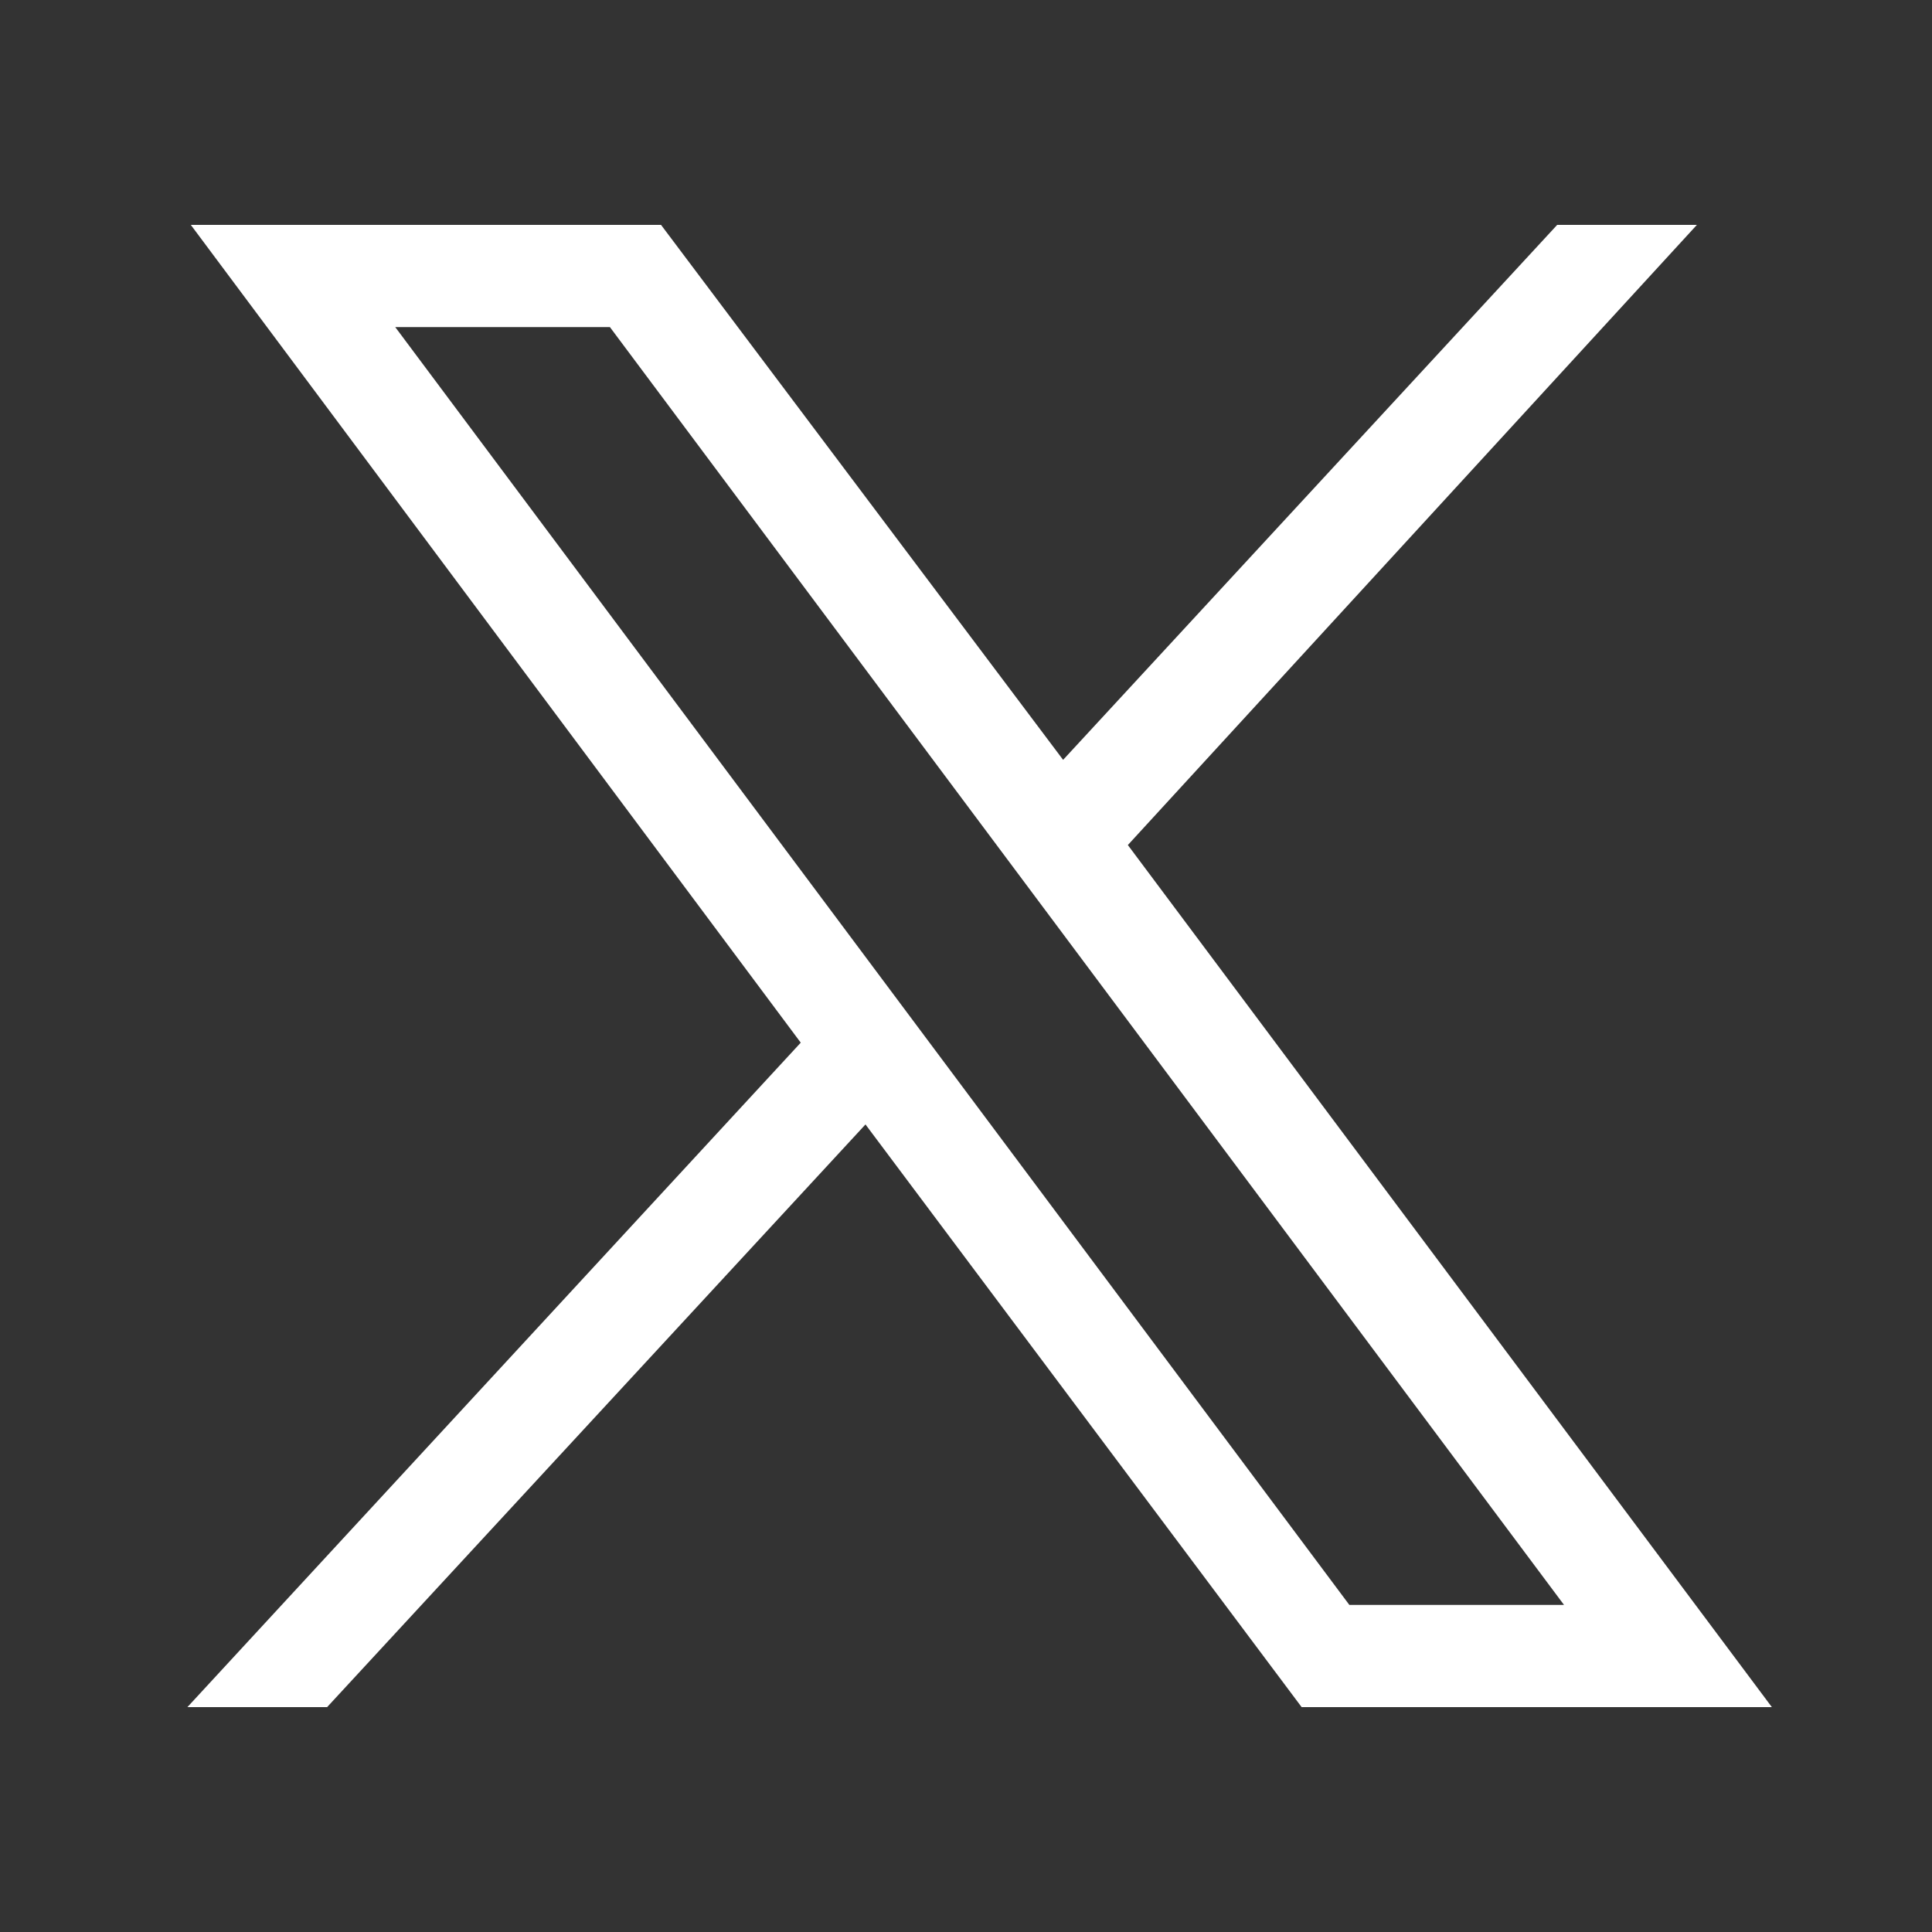 <?xml version="1.0" encoding="UTF-8"?>
<svg id="Layer_1" data-name="Layer 1" xmlns="http://www.w3.org/2000/svg" version="1.1" viewBox="0 0 56.7 56.7">
  <rect x="0" y="0" width="56.7" height="56.7" fill="#333333" stroke="none"/>
  <defs>
    <style>
      .cls-1, .cls-2, .cls-3, .cls-4, .cls-5, .cls-6 {
        stroke-width: 0px;
      }

      .cls-1, .cls-2, .cls-4, .cls-7 {
        display: none;
      }

      .cls-1, .cls-5 {
        fill: #7f7f7f;
      }

      .cls-3 {
        fill: #a7a7a7;
      }

      .cls-4, .cls-6 {
        fill: #fff;
      }
    </style>
  </defs>
  <path class="cls-4" d="M39,20.5h-7v-4.6c0-1.7,1.1-2.1,2-2.1h5v-7.6h-6.8c-7.6,0-9.3,5.6-9.3,9.3v5.1h-4.4v7.8h4.4v22.2h9.2v-22.2h6.2l.8-7.8Z"/>
  <path id="path1009" class="cls-6" d="M5.6,6.6l17.9,24L5.5,50.1h4.1l15.8-17.1,12.8,17.1h13.8l-18.9-25.3L49.8,6.6h-4.1l-14.5,15.7-11.8-15.7H5.6ZM11.6,9.6h6.3l28,37.5h-6.3L11.6,9.6Z"/>
  <g class="cls-7">
    <path class="cls-5" d="M28.7,6.4c-6,0-6.7,0-9.1.1-2.3.1-3.9.5-5.3,1-1.4.6-2.7,1.3-3.9,2.5-1.2,1.2-2,2.4-2.5,3.9-.5,1.4-.9,3-1,5.3-.1,2.3-.1,3.1-.1,9.1s0,6.7.1,9.1c.1,2.3.5,3.9,1,5.3.6,1.4,1.3,2.7,2.5,3.9,1.2,1.2,2.4,2,3.9,2.5,1.4.5,3,.9,5.3,1,2.3.1,3.1.1,9.1.1s6.7,0,9.1-.1c2.3-.1,3.9-.5,5.3-1,1.4-.6,2.7-1.3,3.9-2.5s2-2.4,2.5-3.9c.5-1.4.9-3,1-5.3.1-2.3.1-3.1.1-9.1s0-6.7-.1-9.1c-.1-2.3-.5-3.9-1-5.3-.6-1.4-1.3-2.7-2.5-3.9-1.2-1.2-2.4-2-3.9-2.5-1.4-.5-3-.9-5.3-1-2.3-.1-3.1-.1-9.1-.1ZM28.7,10.4c5.9,0,6.6,0,8.9.1,2.1,0,3.3.5,4.1.8,1,.4,1.8.9,2.5,1.6.8.8,1.2,1.5,1.6,2.5.3.8.7,1.9.8,4.1.1,2.3.1,3,.1,8.9s0,6.6-.1,8.9c0,2.1-.5,3.3-.8,4.1-.4,1-.9,1.8-1.6,2.5-.8.8-1.5,1.2-2.5,1.6-.8.3-1.9.7-4.1.8-2.3.1-3,.1-8.9.1s-6.6,0-8.9-.1c-2.1,0-3.3-.5-4.1-.8-1-.4-1.8-.9-2.5-1.6-.8-.8-1.2-1.5-1.6-2.5-.3-.8-.7-1.9-.8-4.1-.1-2.3-.1-3-.1-8.9s0-6.6.1-8.9c0-2.1.5-3.3.8-4.1.4-1,.9-1.8,1.6-2.5.8-.8,1.5-1.2,2.5-1.6.8-.3,1.9-.7,4.1-.8,2.3-.1,3-.1,8.9-.1Z"/>
    <path class="cls-5" d="M28.7,35.7c-4,0-7.3-3.3-7.3-7.3s3.3-7.3,7.3-7.3,7.3,3.3,7.3,7.3-3.3,7.3-7.3,7.3ZM28.7,17.1c-6.2,0-11.3,5-11.3,11.3s5,11.3,11.3,11.3,11.3-5,11.3-11.3c0-6.2-5-11.3-11.3-11.3Z"/>
    <path class="cls-5" d="M43.1,16.6c0,1.5-1.2,2.6-2.6,2.6s-2.6-1.2-2.6-2.6,1.2-2.6,2.6-2.6c1.5,0,2.6,1.2,2.6,2.6Z"/>
  </g>
  <path class="cls-1" d="M49.9,17.7c-.5-1.9-2-3.4-3.9-3.9-3.4-.9-17.2-.9-17.2-.9,0,0-13.8,0-17.2.9-1.9.5-3.4,2-3.9,3.9-.9,3.4-.9,10.6-.9,10.6,0,0,0,7.2.9,10.6.5,1.9,2,3.4,3.9,3.9,3.4.9,17.2.9,17.2.9,0,0,13.8,0,17.2-.9,1.9-.5,3.4-2,3.9-3.9.9-3.4.9-10.6.9-10.6,0,0,0-7.2-.9-10.6h0ZM24.3,35v-13.2l11.5,6.6-11.5,6.6h0Z"/>
  <g class="cls-7">
    <path class="cls-3" d="M26,35.3c-.1.4-.2.7-.2,1-.3,1.4-.6,2.8-.9,4.2-.3,1-.5,2.1-.9,3.1-.3.9-.7,1.8-1.2,2.6-.7,1.3-1.5,2.6-2.4,3.8-.1.2-.2.6-.5.5-.4,0-.3-.5-.3-.8-.3-1.9-.3-3.8-.3-5.7,0-1,0-2,.3-3,.3-1,.4-2,.7-3,.2-.7.3-1.4.4-2.2,0-.7.4-1.3.5-2,.1-.9.4-1.8.6-2.7.2-.8.4-1.6.5-2.4.1-.6.2-1.1.4-1.6,0-.3,0-.5-.1-.8-.4-.8-.4-1.6-.6-2.5-.2-1.1,0-2.1.2-3.2.4-1.6,1-3.1,2.5-4,1.6-1,3.9-.6,4.7,1.3.5,1.2.4,2.5.2,3.7-.1,1.1-.5,2.1-.8,3.2-.2.8-.5,1.6-.7,2.4-.2.7-.5,1.3-.4,2,0,.4,0,.8,0,1.2,0,1.6,1,2.6,2.3,3.2.7.3,1.6.4,2.5.1.9-.2,1.7-.7,2.4-1.2.8-.6,1.3-1.5,1.9-2.3.5-.9.9-1.9,1.2-2.8.4-1.3.7-2.6.9-4,.1-1.1.1-2.1.2-3.2,0-1.9-.4-3.7-1.4-5.4-.6-1-1.4-1.8-2.4-2.6-.8-.6-1.7-.9-2.6-1.3-.3-.1-.6-.1-1-.2-1-.3-2.1-.2-3.2-.2-1.3,0-2.6.3-3.8.8-1.3.5-2.4,1.3-3.4,2.2-1,1-1.8,2.1-2.5,3.4-.5,1-.9,2.1-1,3.2-.2,1.3-.4,2.7-.1,4.1.2.9.4,1.7.8,2.5.2.4.4.7.7,1,.3.4.4.8.3,1.2-.1.7-.3,1.5-.5,2.2-.1.6-.8.8-1.3.5-1.7-.9-2.8-2.2-3.6-3.9-.7-1.6-1.1-3.2-1.1-5,0-1.2,0-2.4.2-3.6.2-1,.5-1.9.8-2.8.4-1.2,1-2.3,1.7-3.3,1-1.6,2.3-2.9,3.9-4,1.2-.8,2.4-1.5,3.7-2,.8-.3,1.7-.5,2.6-.7,1.6-.3,3.2-.4,4.7-.4.9,0,1.7.2,2.5.4,1.1.2,2.2.6,3.2,1.1.7.3,1.4.7,2,1.1,1,.7,1.9,1.5,2.7,2.4,1,1.1,1.7,2.3,2.3,3.6.3.6.5,1.3.8,1.9.1.3.2.6.2.9,0,.5.1,1,.2,1.5.2,1,.1,2.1.1,3.1,0,.9,0,1.8-.3,2.6,0,.4,0,.8-.2,1.2-.2.7-.3,1.4-.5,2-.3,1.1-.7,2.1-1.2,3-1,2.1-2.4,3.9-4.4,5.3-.7.5-1.4.9-2.2,1.2-1.7.7-3.5,1-5.4.6-1.7-.3-3.1-1.2-4.2-2.6,0-.1-.2-.2-.3-.3Z"/>
  </g>
  <path class="cls-2" d="M48.5,24.3c-4,0-7.8-1.3-10.9-3.5v15.9c0,7.9-6.4,14.4-14.4,14.4s-5.9-1-8.2-2.6c-3.7-2.6-6.1-6.9-6.1-11.8,0-7.9,6.4-14.4,14.4-14.4s1.3,0,1.9.1v8c-.6-.2-1.3-.3-1.9-.3-3.6,0-6.6,2.9-6.6,6.6s1.4,4.7,3.5,5.8c.9.5,1.9.8,3,.8,3.5,0,6.4-2.8,6.5-6.3V5.7h7.8c0,.7,0,1.3.2,2,.6,3,2.3,5.5,4.8,7.1,1.7,1.1,3.7,1.8,5.9,1.8v7.8h0Z"/>
</svg>